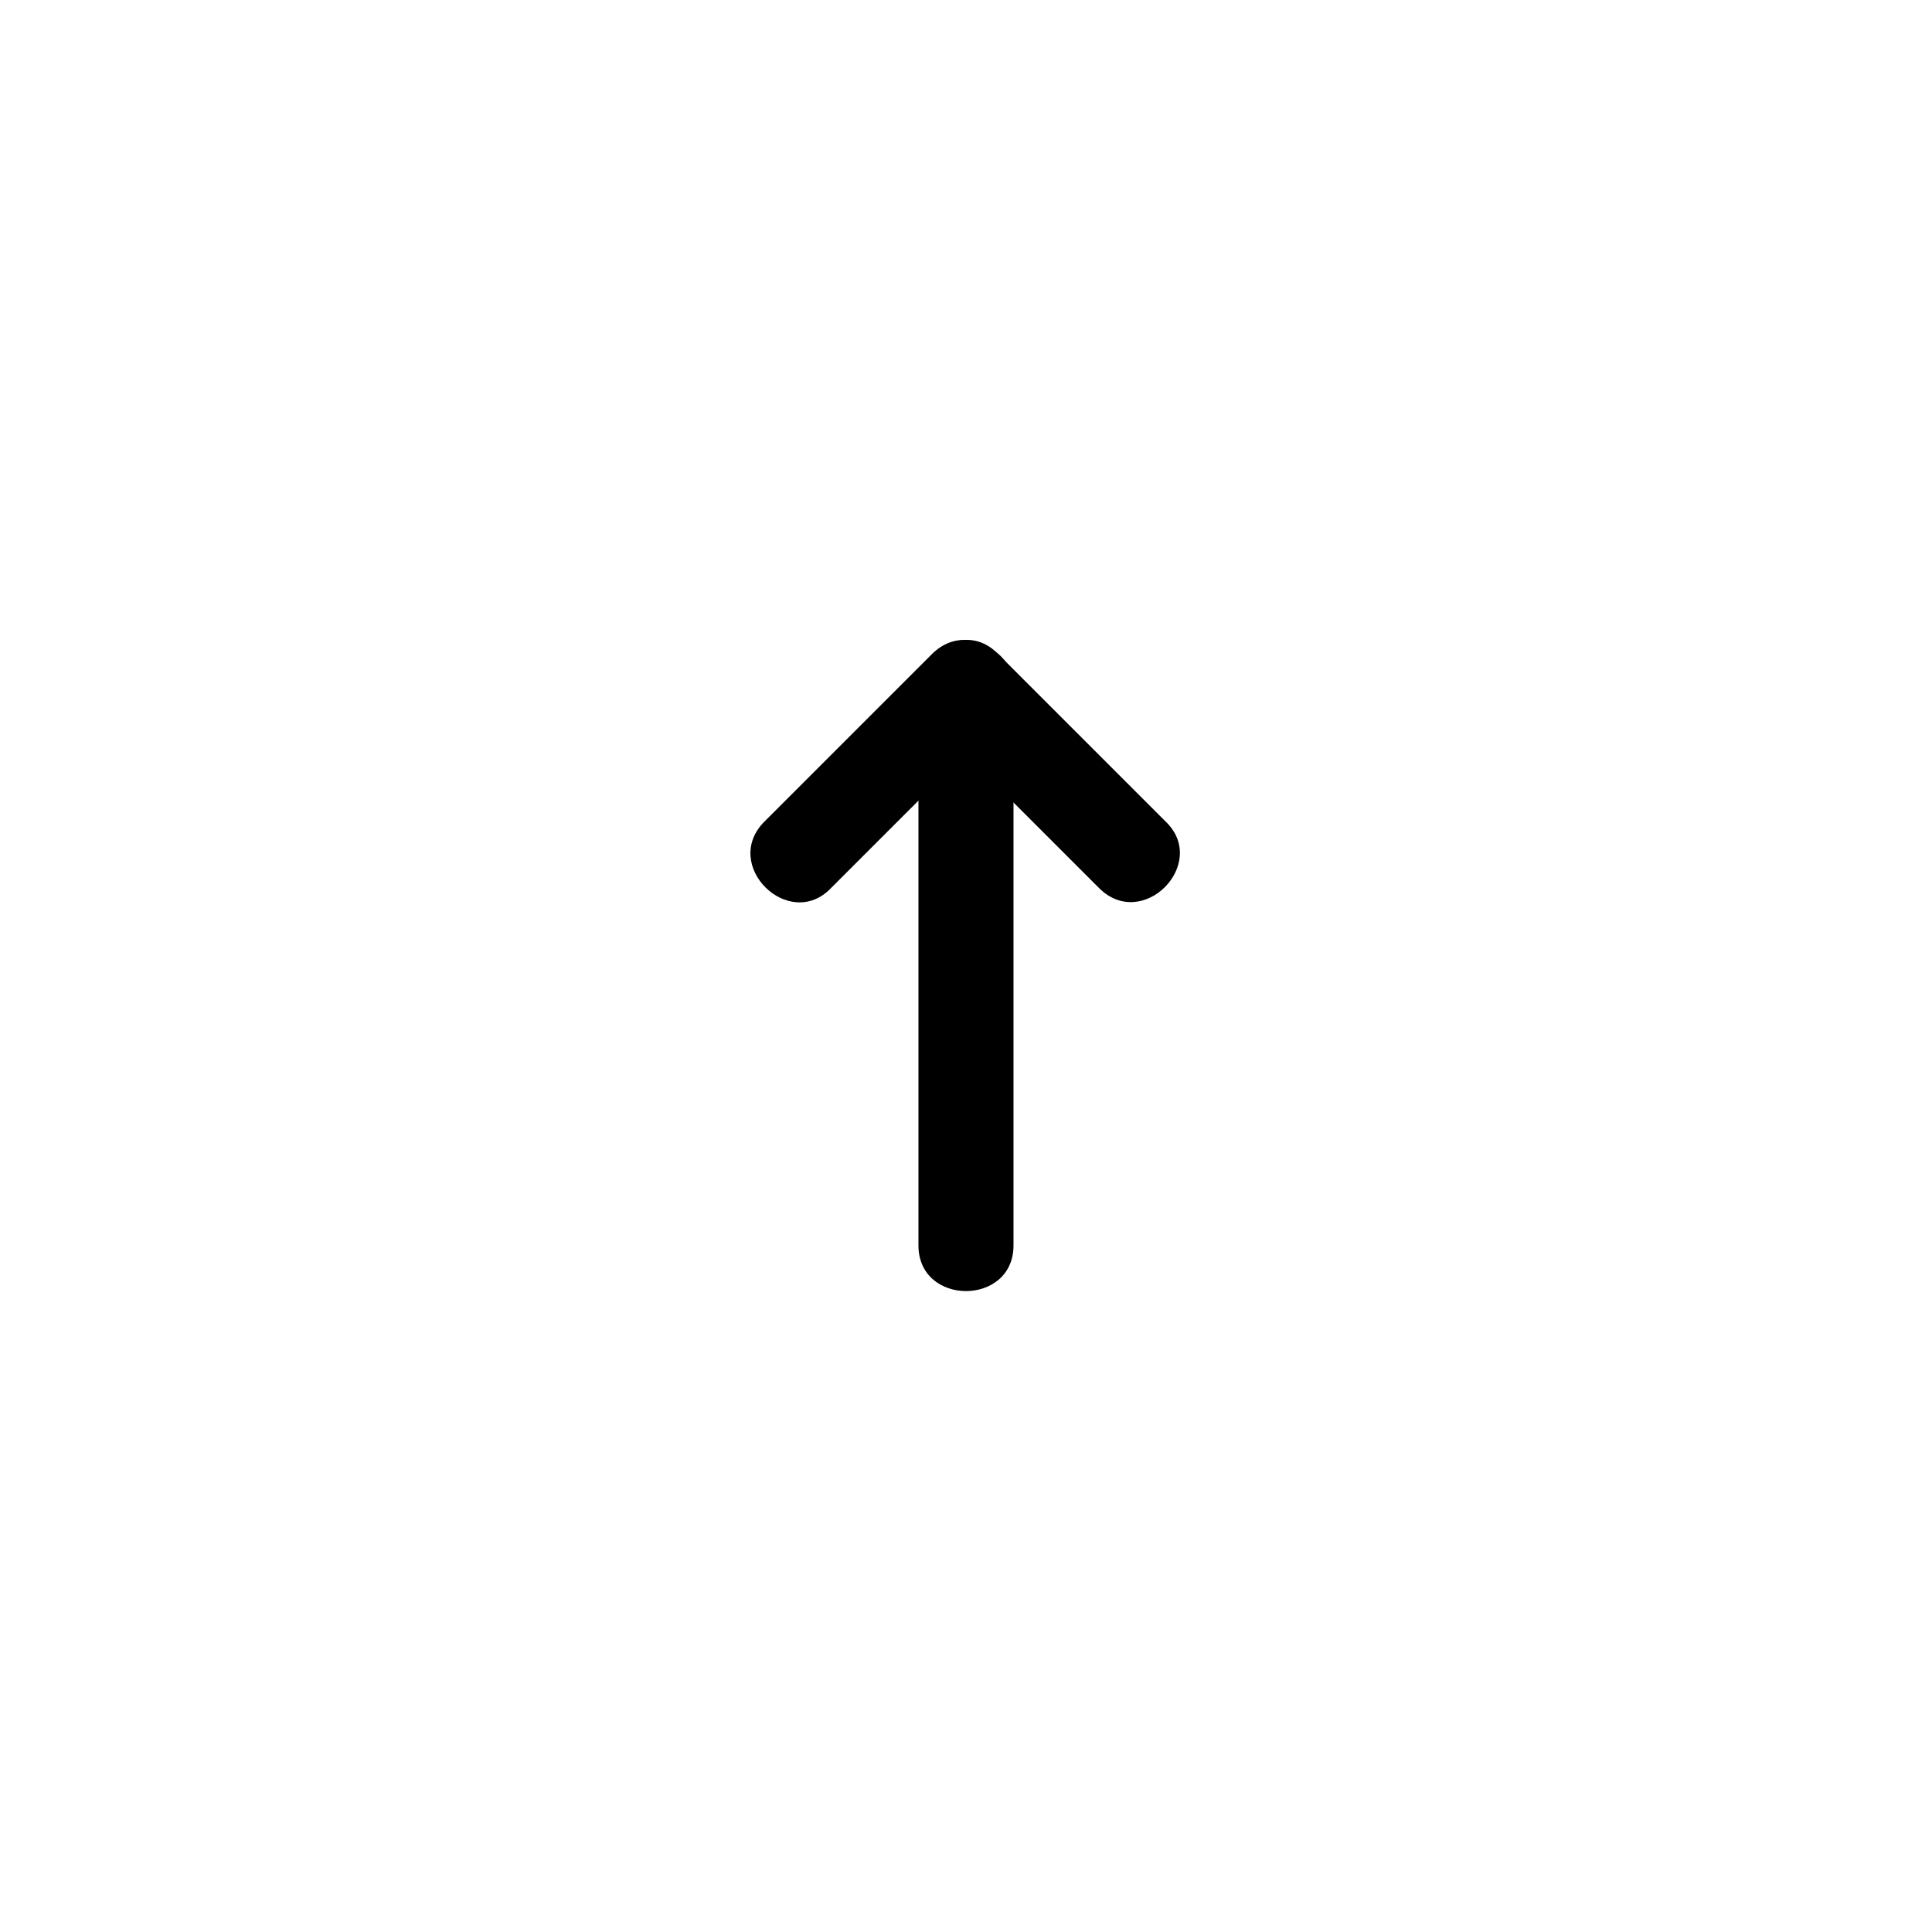 <?xml version="1.0" encoding="UTF-8"?>
<!-- Uploaded to: SVG Repo, www.svgrepo.com, Generator: SVG Repo Mixer Tools -->
<svg fill="#000000" width="800px" height="800px" version="1.1" viewBox="144 144 512 512" xmlns="http://www.w3.org/2000/svg">
 <g>
  <path d="m412.59 474.06v-147.62c0-16.121-25.191-16.121-25.191 0v147.62c0 16.121 25.191 16.121 25.191 0z"/>
  <path d="m390.93 335.01c14.609 14.609 29.727 29.727 44.336 44.336 11.586 11.586 29.223-6.551 17.633-17.633l-44.336-44.336c-11.082-11.59-28.715 6.043-17.633 17.633z"/>
  <path d="m390.93 317.38c-14.609 14.609-29.727 29.727-44.336 44.336-11.586 11.586 6.551 29.223 17.633 17.633 14.609-14.609 29.727-29.727 44.336-44.336 11.59-11.59-6.047-29.223-17.633-17.633z"/>
 </g>
</svg>